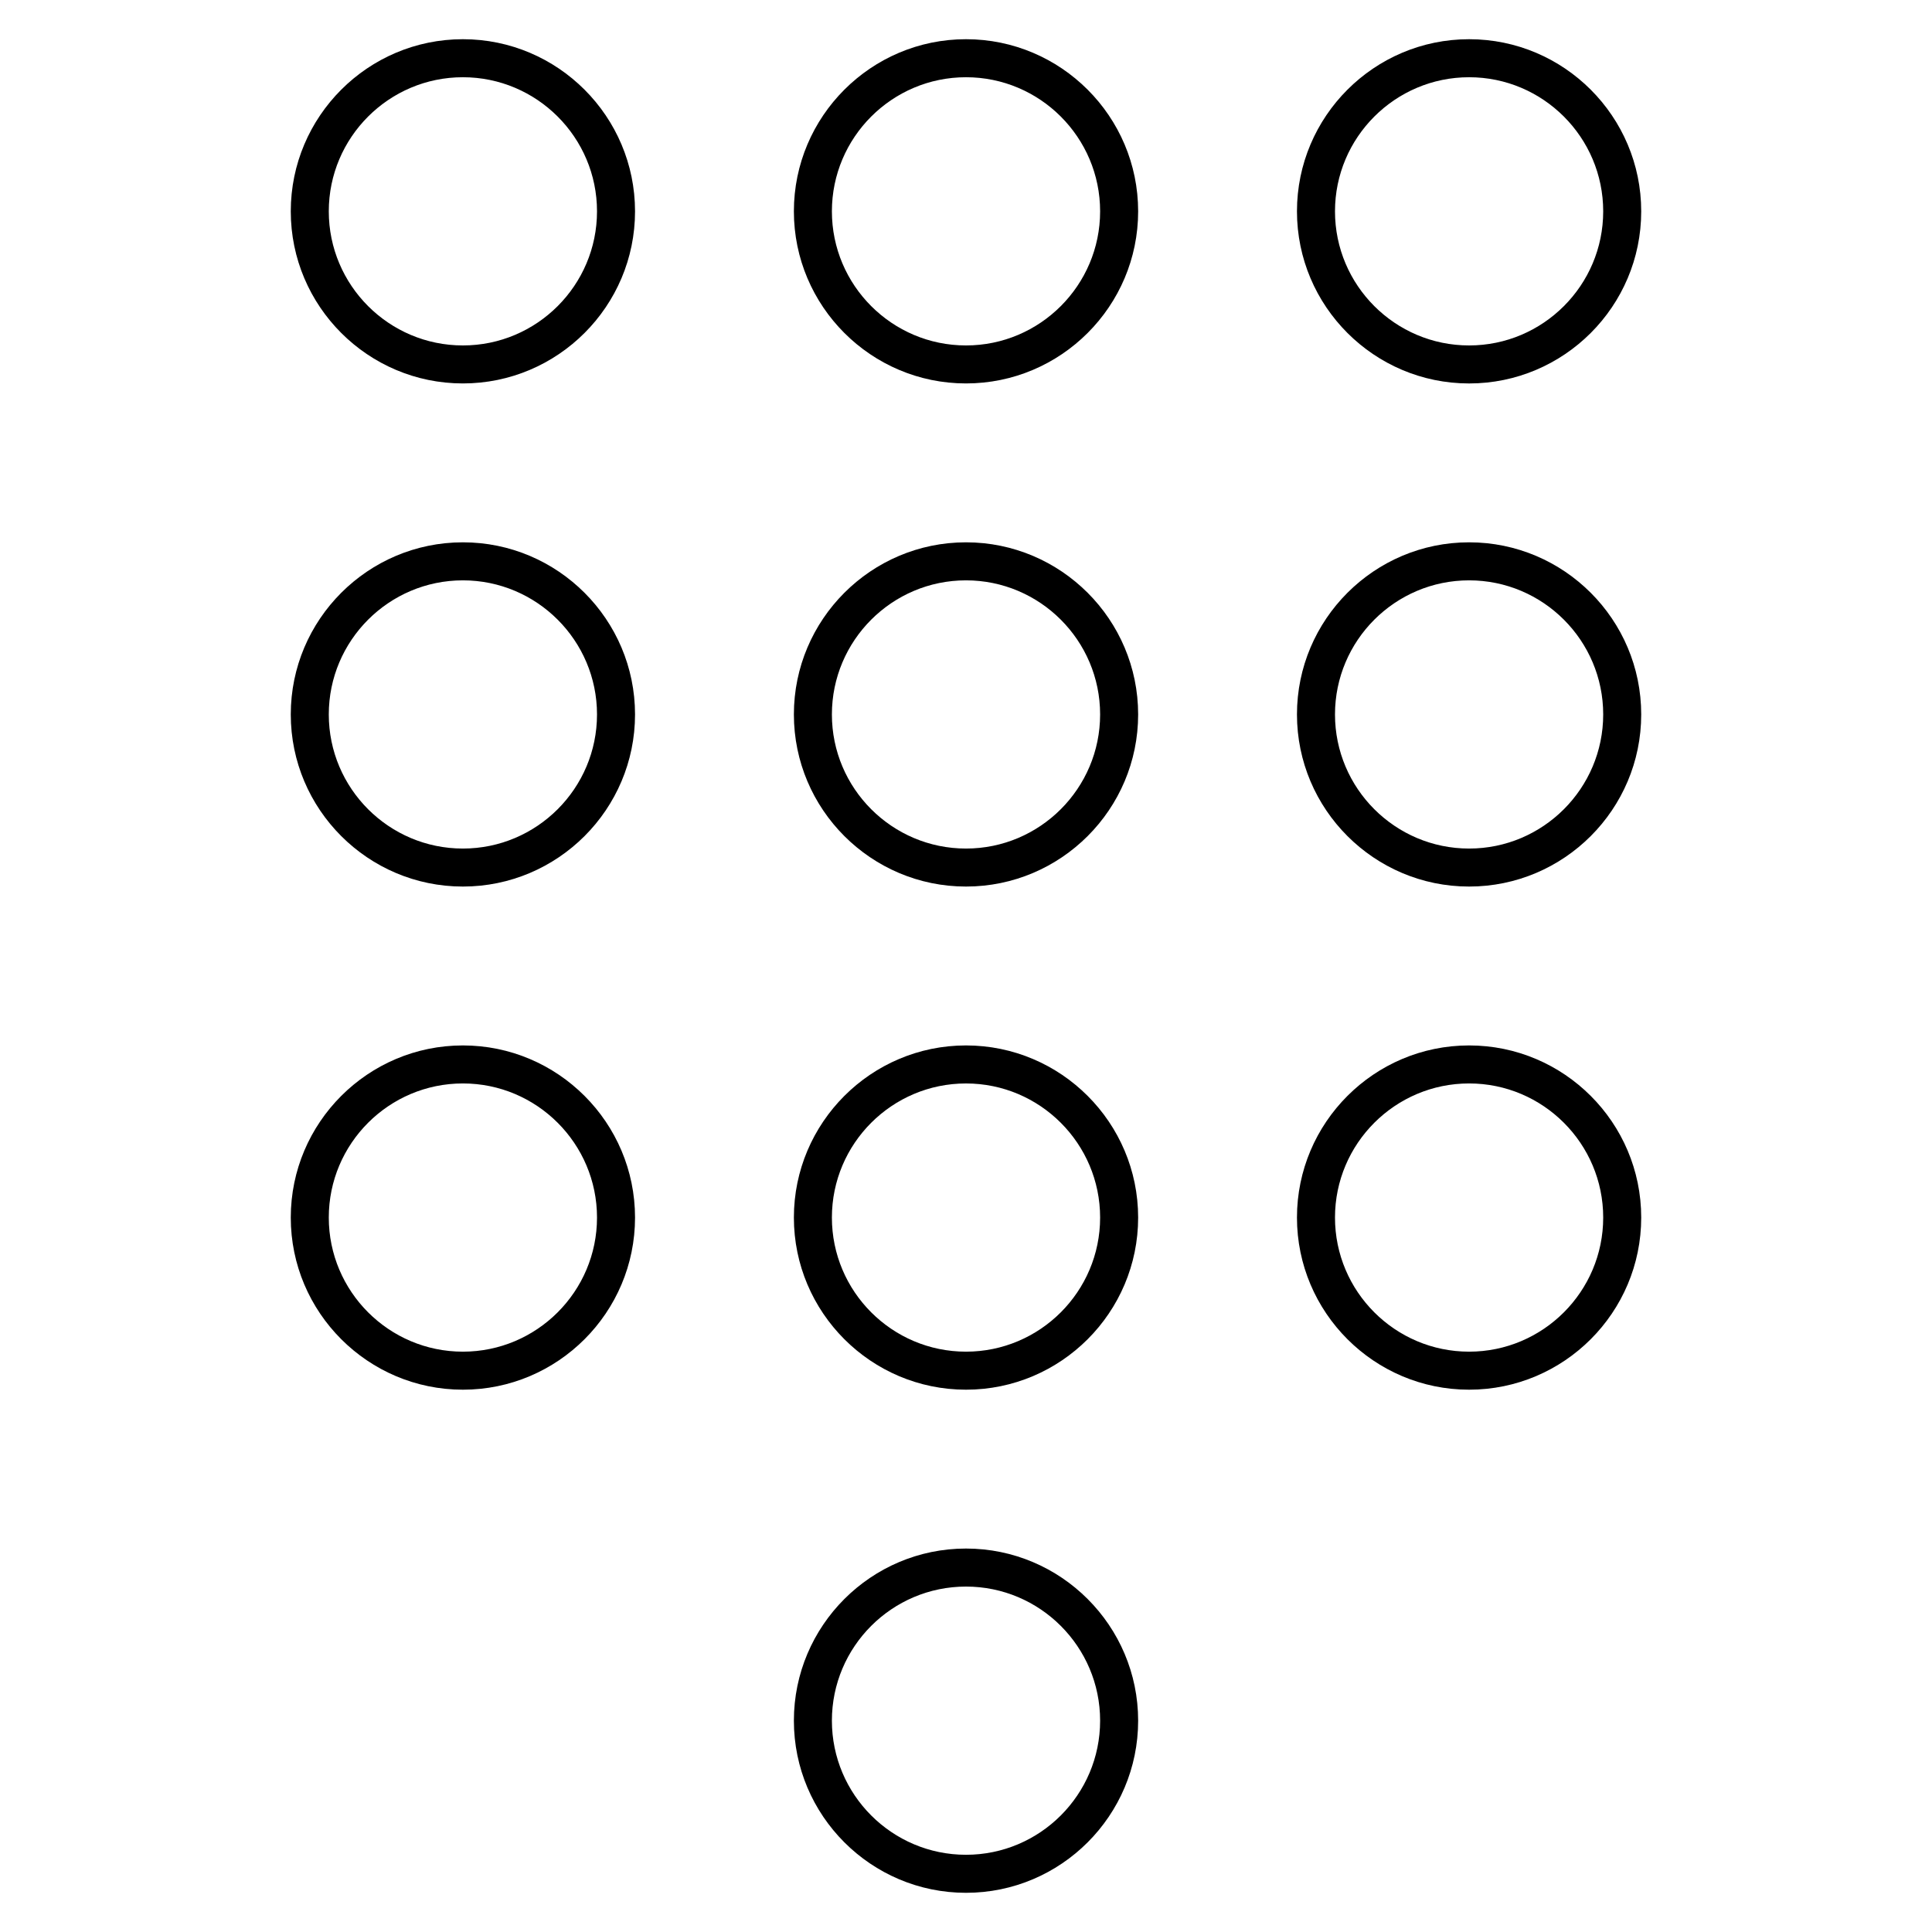 <?xml version="1.0" encoding="UTF-8"?>
<!-- Uploaded to: ICON Repo, www.iconrepo.com, Generator: ICON Repo Mixer Tools -->
<svg fill="#000000" width="800px" height="800px" version="1.1" viewBox="144 144 512 512" xmlns="http://www.w3.org/2000/svg">
 <g>
  <path d="m266.67 154.39c-25.148 0-45.613 20.465-45.613 45.613 0 25.148 20.465 45.613 45.613 45.613 25.156 0 45.621-20.465 45.621-45.613-0.004-25.148-20.469-45.613-45.621-45.613zm0 81.156c-19.598 0-35.539-15.945-35.539-35.539s15.941-35.539 35.539-35.539 35.543 15.945 35.543 35.539c0 19.59-15.945 35.539-35.543 35.539z"/>
  <path d="m400 154.39c-25.148 0-45.613 20.465-45.613 45.613 0 25.148 20.465 45.613 45.613 45.613 25.156 0 45.621-20.465 45.621-45.613-0.004-25.148-20.469-45.613-45.621-45.613zm0 81.156c-19.598 0-35.539-15.945-35.539-35.539s15.938-35.539 35.539-35.539c19.598 0 35.543 15.945 35.543 35.539 0 19.59-15.945 35.539-35.543 35.539z"/>
  <path d="m533.33 245.62c25.145 0 45.609-20.465 45.609-45.613 0-25.152-20.465-45.617-45.609-45.617-25.156 0-45.621 20.465-45.621 45.613 0 25.152 20.465 45.617 45.621 45.617zm0-81.152c19.594 0 35.535 15.945 35.535 35.539s-15.941 35.539-35.535 35.539c-19.598 0-35.543-15.945-35.543-35.539s15.945-35.539 35.543-35.539z"/>
  <path d="m266.67 287.72c-25.148 0-45.613 20.465-45.613 45.613 0 25.148 20.465 45.613 45.613 45.613 25.156 0 45.621-20.465 45.621-45.613-0.004-25.148-20.469-45.613-45.621-45.613zm0 81.156c-19.598 0-35.539-15.945-35.539-35.539s15.941-35.539 35.539-35.539 35.543 15.945 35.543 35.539c0 19.59-15.945 35.539-35.543 35.539z"/>
  <path d="m400 287.72c-25.148 0-45.613 20.465-45.613 45.613 0 25.148 20.465 45.613 45.613 45.613 25.156 0 45.621-20.465 45.621-45.613-0.004-25.148-20.469-45.613-45.621-45.613zm0 81.156c-19.598 0-35.539-15.945-35.539-35.539s15.938-35.539 35.539-35.539c19.598 0 35.543 15.945 35.543 35.539 0 19.59-15.945 35.539-35.543 35.539z"/>
  <path d="m533.33 287.72c-25.156 0-45.621 20.465-45.621 45.613 0 25.148 20.465 45.613 45.621 45.613 25.145 0 45.609-20.465 45.609-45.613 0-25.148-20.465-45.613-45.609-45.613zm0 81.156c-19.598 0-35.543-15.945-35.543-35.539s15.945-35.539 35.543-35.539c19.594 0 35.535 15.945 35.535 35.539 0 19.59-15.941 35.539-35.535 35.539z"/>
  <path d="m266.67 421.05c-25.148 0-45.613 20.465-45.613 45.613 0 25.156 20.465 45.621 45.613 45.621 25.156 0 45.621-20.465 45.621-45.621-0.004-25.152-20.469-45.613-45.621-45.613zm0 81.156c-19.598 0-35.539-15.945-35.539-35.543s15.941-35.539 35.539-35.539 35.543 15.941 35.543 35.539c0 19.594-15.945 35.543-35.543 35.543z"/>
  <path d="m400 421.05c-25.148 0-45.613 20.465-45.613 45.613 0 25.156 20.465 45.621 45.613 45.621 25.156 0 45.621-20.465 45.621-45.621-0.004-25.152-20.469-45.613-45.621-45.613zm0 81.156c-19.598 0-35.539-15.945-35.539-35.543 0-19.602 15.938-35.535 35.539-35.535 19.598 0 35.543 15.941 35.543 35.539 0 19.598-15.945 35.539-35.543 35.539z"/>
  <path d="m533.33 421.05c-25.156 0-45.621 20.465-45.621 45.613 0 25.156 20.465 45.621 45.621 45.621 25.145 0 45.609-20.465 45.609-45.621 0-25.152-20.465-45.613-45.609-45.613zm0 81.156c-19.598 0-35.543-15.945-35.543-35.543s15.945-35.539 35.543-35.539c19.594 0 35.535 15.941 35.535 35.539 0 19.594-15.941 35.543-35.535 35.543z"/>
  <path d="m400 554.38c-25.148 0-45.613 20.465-45.613 45.613 0 25.156 20.465 45.621 45.613 45.621 25.156 0 45.621-20.465 45.621-45.621-0.004-25.152-20.469-45.613-45.621-45.613zm0 81.156c-19.598 0-35.539-15.945-35.539-35.543 0-19.602 15.938-35.535 35.539-35.535 19.598 0 35.543 15.941 35.543 35.539 0 19.598-15.945 35.539-35.543 35.539z"/>
 </g>
</svg>